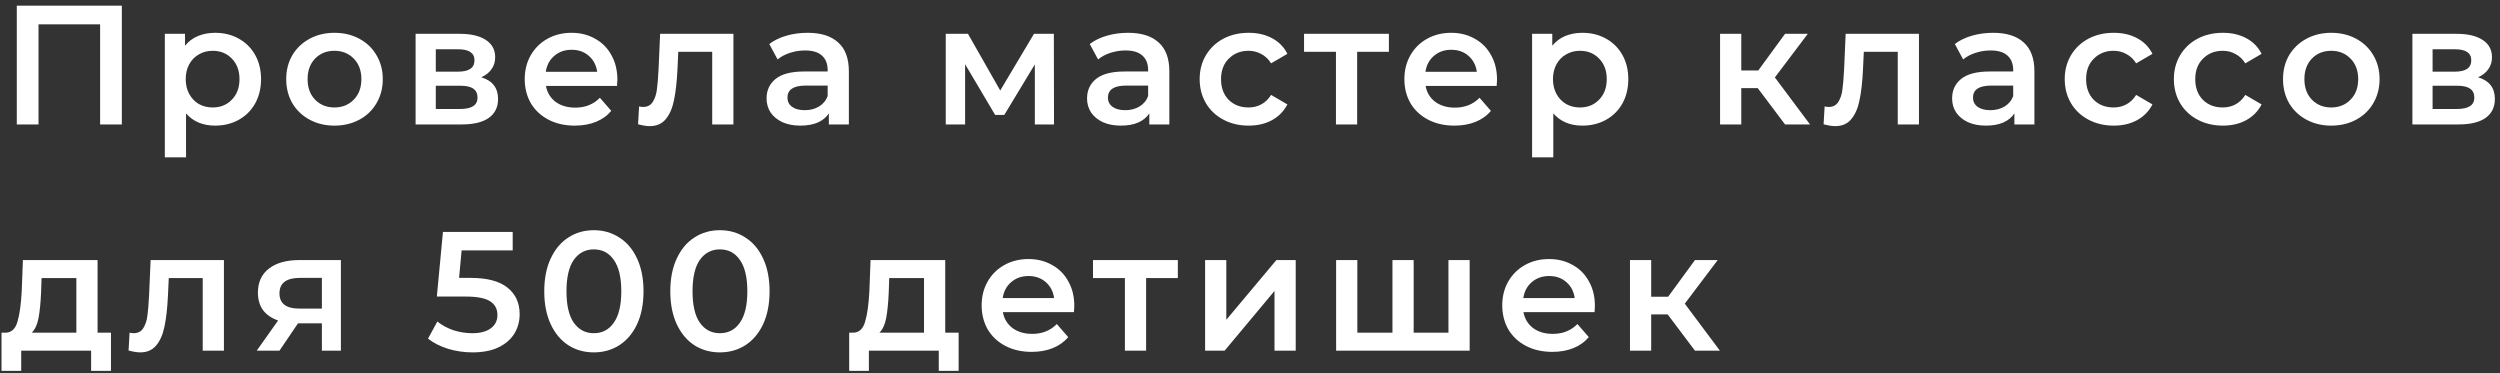 <?xml version="1.0" encoding="UTF-8"?> <svg xmlns="http://www.w3.org/2000/svg" width="221" height="33" viewBox="0 0 221 33" fill="none"><rect x="0" y="0" width="221" height="33" fill="#333333" stroke="none"/> <path d="M10.77 0.5V11H8.85V2.15H3.405V11H1.485V0.5H10.77ZM19.011 2.9C19.791 2.9 20.486 3.07 21.096 3.41C21.716 3.75 22.201 4.23 22.551 4.85C22.901 5.47 23.076 6.185 23.076 6.995C23.076 7.805 22.901 8.525 22.551 9.155C22.201 9.775 21.716 10.255 21.096 10.595C20.486 10.935 19.791 11.105 19.011 11.105C17.931 11.105 17.076 10.745 16.446 10.025V13.91H14.571V2.99H16.356V4.04C16.666 3.66 17.046 3.375 17.496 3.185C17.956 2.995 18.461 2.9 19.011 2.9ZM18.801 9.5C19.491 9.5 20.056 9.27 20.496 8.81C20.946 8.35 21.171 7.745 21.171 6.995C21.171 6.245 20.946 5.64 20.496 5.18C20.056 4.72 19.491 4.49 18.801 4.49C18.351 4.49 17.946 4.595 17.586 4.805C17.226 5.005 16.941 5.295 16.731 5.675C16.521 6.055 16.416 6.495 16.416 6.995C16.416 7.495 16.521 7.935 16.731 8.315C16.941 8.695 17.226 8.99 17.586 9.2C17.946 9.4 18.351 9.5 18.801 9.5ZM29.562 11.105C28.752 11.105 28.022 10.93 27.372 10.58C26.722 10.23 26.212 9.745 25.842 9.125C25.482 8.495 25.302 7.785 25.302 6.995C25.302 6.205 25.482 5.5 25.842 4.88C26.212 4.26 26.722 3.775 27.372 3.425C28.022 3.075 28.752 2.9 29.562 2.9C30.382 2.9 31.117 3.075 31.767 3.425C32.417 3.775 32.922 4.26 33.282 4.88C33.652 5.5 33.837 6.205 33.837 6.995C33.837 7.785 33.652 8.495 33.282 9.125C32.922 9.745 32.417 10.23 31.767 10.58C31.117 10.93 30.382 11.105 29.562 11.105ZM29.562 9.5C30.252 9.5 30.822 9.27 31.272 8.81C31.722 8.35 31.947 7.745 31.947 6.995C31.947 6.245 31.722 5.64 31.272 5.18C30.822 4.72 30.252 4.49 29.562 4.49C28.872 4.49 28.302 4.72 27.852 5.18C27.412 5.64 27.192 6.245 27.192 6.995C27.192 7.745 27.412 8.35 27.852 8.81C28.302 9.27 28.872 9.5 29.562 9.5ZM42.544 6.83C43.534 7.13 44.029 7.77 44.029 8.75C44.029 9.47 43.759 10.025 43.219 10.415C42.679 10.805 41.879 11 40.819 11H36.739V2.99H40.654C41.634 2.99 42.399 3.17 42.949 3.53C43.499 3.89 43.774 4.4 43.774 5.06C43.774 5.47 43.664 5.825 43.444 6.125C43.234 6.425 42.934 6.66 42.544 6.83ZM38.524 6.335H40.489C41.459 6.335 41.944 6 41.944 5.33C41.944 4.68 41.459 4.355 40.489 4.355H38.524V6.335ZM40.669 9.635C41.699 9.635 42.214 9.3 42.214 8.63C42.214 8.28 42.094 8.02 41.854 7.85C41.614 7.67 41.239 7.58 40.729 7.58H38.524V9.635H40.669ZM54.576 7.04C54.576 7.17 54.566 7.355 54.546 7.595H48.261C48.371 8.185 48.656 8.655 49.116 9.005C49.586 9.345 50.166 9.515 50.856 9.515C51.736 9.515 52.461 9.225 53.031 8.645L54.036 9.8C53.676 10.23 53.221 10.555 52.671 10.775C52.121 10.995 51.501 11.105 50.811 11.105C49.931 11.105 49.156 10.93 48.486 10.58C47.816 10.23 47.296 9.745 46.926 9.125C46.566 8.495 46.386 7.785 46.386 6.995C46.386 6.215 46.561 5.515 46.911 4.895C47.271 4.265 47.766 3.775 48.396 3.425C49.026 3.075 49.736 2.9 50.526 2.9C51.306 2.9 52.001 3.075 52.611 3.425C53.231 3.765 53.711 4.25 54.051 4.88C54.401 5.5 54.576 6.22 54.576 7.04ZM50.526 4.4C49.926 4.4 49.416 4.58 48.996 4.94C48.586 5.29 48.336 5.76 48.246 6.35H52.791C52.711 5.77 52.466 5.3 52.056 4.94C51.646 4.58 51.136 4.4 50.526 4.4ZM64.835 2.99V11H62.959V4.58H59.959L59.885 6.17C59.834 7.23 59.734 8.12 59.584 8.84C59.444 9.55 59.2 10.115 58.849 10.535C58.51 10.945 58.039 11.15 57.44 11.15C57.16 11.15 56.815 11.095 56.404 10.985L56.495 9.41C56.635 9.44 56.755 9.455 56.855 9.455C57.234 9.455 57.52 9.305 57.709 9.005C57.9 8.695 58.02 8.33 58.069 7.91C58.13 7.48 58.179 6.87 58.219 6.08L58.355 2.99H64.835ZM71.395 2.9C72.575 2.9 73.475 3.185 74.095 3.755C74.725 4.315 75.04 5.165 75.04 6.305V11H73.27V10.025C73.04 10.375 72.71 10.645 72.28 10.835C71.86 11.015 71.35 11.105 70.75 11.105C70.15 11.105 69.625 11.005 69.175 10.805C68.725 10.595 68.375 10.31 68.125 9.95C67.885 9.58 67.765 9.165 67.765 8.705C67.765 7.985 68.03 7.41 68.56 6.98C69.1 6.54 69.945 6.32 71.095 6.32H73.165V6.2C73.165 5.64 72.995 5.21 72.655 4.91C72.325 4.61 71.83 4.46 71.17 4.46C70.72 4.46 70.275 4.53 69.835 4.67C69.405 4.81 69.04 5.005 68.74 5.255L68.005 3.89C68.425 3.57 68.93 3.325 69.52 3.155C70.11 2.985 70.735 2.9 71.395 2.9ZM71.14 9.74C71.61 9.74 72.025 9.635 72.385 9.425C72.755 9.205 73.015 8.895 73.165 8.495V7.565H71.23C70.15 7.565 69.61 7.92 69.61 8.63C69.61 8.97 69.745 9.24 70.015 9.44C70.285 9.64 70.66 9.74 71.14 9.74ZM91.48 11V5.69L88.78 10.16H87.97L85.315 5.675V11H83.605V2.99H85.57L88.42 8L91.405 2.99H93.16L93.175 11H91.48ZM99.725 2.9C100.905 2.9 101.805 3.185 102.425 3.755C103.055 4.315 103.37 5.165 103.37 6.305V11H101.6V10.025C101.37 10.375 101.04 10.645 100.61 10.835C100.19 11.015 99.68 11.105 99.08 11.105C98.48 11.105 97.955 11.005 97.505 10.805C97.055 10.595 96.705 10.31 96.455 9.95C96.215 9.58 96.095 9.165 96.095 8.705C96.095 7.985 96.36 7.41 96.89 6.98C97.43 6.54 98.275 6.32 99.425 6.32H101.495V6.2C101.495 5.64 101.325 5.21 100.985 4.91C100.655 4.61 100.16 4.46 99.5 4.46C99.05 4.46 98.605 4.53 98.165 4.67C97.735 4.81 97.37 5.005 97.07 5.255L96.335 3.89C96.755 3.57 97.26 3.325 97.85 3.155C98.44 2.985 99.065 2.9 99.725 2.9ZM99.47 9.74C99.94 9.74 100.355 9.635 100.715 9.425C101.085 9.205 101.345 8.895 101.495 8.495V7.565H99.56C98.48 7.565 97.94 7.92 97.94 8.63C97.94 8.97 98.075 9.24 98.345 9.44C98.615 9.64 98.99 9.74 99.47 9.74ZM110.385 11.105C109.555 11.105 108.81 10.93 108.15 10.58C107.49 10.23 106.975 9.745 106.605 9.125C106.235 8.495 106.05 7.785 106.05 6.995C106.05 6.205 106.235 5.5 106.605 4.88C106.975 4.26 107.485 3.775 108.135 3.425C108.795 3.075 109.545 2.9 110.385 2.9C111.175 2.9 111.865 3.06 112.455 3.38C113.055 3.7 113.505 4.16 113.805 4.76L112.365 5.6C112.135 5.23 111.845 4.955 111.495 4.775C111.155 4.585 110.78 4.49 110.37 4.49C109.67 4.49 109.09 4.72 108.63 5.18C108.17 5.63 107.94 6.235 107.94 6.995C107.94 7.755 108.165 8.365 108.615 8.825C109.075 9.275 109.66 9.5 110.37 9.5C110.78 9.5 111.155 9.41 111.495 9.23C111.845 9.04 112.135 8.76 112.365 8.39L113.805 9.23C113.495 9.83 113.04 10.295 112.44 10.625C111.85 10.945 111.165 11.105 110.385 11.105ZM122.778 4.58H119.973V11H118.098V4.58H115.278V2.99H122.778V4.58ZM132.337 7.04C132.337 7.17 132.327 7.355 132.307 7.595H126.022C126.132 8.185 126.417 8.655 126.877 9.005C127.347 9.345 127.927 9.515 128.617 9.515C129.497 9.515 130.222 9.225 130.792 8.645L131.797 9.8C131.437 10.23 130.982 10.555 130.432 10.775C129.882 10.995 129.262 11.105 128.572 11.105C127.692 11.105 126.917 10.93 126.247 10.58C125.577 10.23 125.057 9.745 124.687 9.125C124.327 8.495 124.147 7.785 124.147 6.995C124.147 6.215 124.322 5.515 124.672 4.895C125.032 4.265 125.527 3.775 126.157 3.425C126.787 3.075 127.497 2.9 128.287 2.9C129.067 2.9 129.762 3.075 130.372 3.425C130.992 3.765 131.472 4.25 131.812 4.88C132.162 5.5 132.337 6.22 132.337 7.04ZM128.287 4.4C127.687 4.4 127.177 4.58 126.757 4.94C126.347 5.29 126.097 5.76 126.007 6.35H130.552C130.472 5.77 130.227 5.3 129.817 4.94C129.407 4.58 128.897 4.4 128.287 4.4ZM139.877 2.9C140.657 2.9 141.352 3.07 141.962 3.41C142.582 3.75 143.067 4.23 143.417 4.85C143.767 5.47 143.942 6.185 143.942 6.995C143.942 7.805 143.767 8.525 143.417 9.155C143.067 9.775 142.582 10.255 141.962 10.595C141.352 10.935 140.657 11.105 139.877 11.105C138.797 11.105 137.942 10.745 137.312 10.025V13.91H135.437V2.99H137.222V4.04C137.532 3.66 137.912 3.375 138.362 3.185C138.822 2.995 139.327 2.9 139.877 2.9ZM139.667 9.5C140.357 9.5 140.922 9.27 141.362 8.81C141.812 8.35 142.037 7.745 142.037 6.995C142.037 6.245 141.812 5.64 141.362 5.18C140.922 4.72 140.357 4.49 139.667 4.49C139.217 4.49 138.812 4.595 138.452 4.805C138.092 5.005 137.807 5.295 137.597 5.675C137.387 6.055 137.282 6.495 137.282 6.995C137.282 7.495 137.387 7.935 137.597 8.315C137.807 8.695 138.092 8.99 138.452 9.2C138.812 9.4 139.217 9.5 139.667 9.5ZM155.384 7.79H153.929V11H152.054V2.99H153.929V6.23H155.429L157.799 2.99H159.809L156.899 6.845L160.004 11H157.799L155.384 7.79ZM169.636 2.99V11H167.761V4.58H164.761L164.686 6.17C164.636 7.23 164.536 8.12 164.386 8.84C164.246 9.55 164.001 10.115 163.651 10.535C163.311 10.945 162.841 11.15 162.241 11.15C161.961 11.15 161.616 11.095 161.206 10.985L161.296 9.41C161.436 9.44 161.556 9.455 161.656 9.455C162.036 9.455 162.321 9.305 162.511 9.005C162.701 8.695 162.821 8.33 162.871 7.91C162.931 7.48 162.981 6.87 163.021 6.08L163.156 2.99H169.636ZM176.197 2.9C177.377 2.9 178.277 3.185 178.897 3.755C179.527 4.315 179.842 5.165 179.842 6.305V11H178.072V10.025C177.842 10.375 177.512 10.645 177.082 10.835C176.662 11.015 176.152 11.105 175.552 11.105C174.952 11.105 174.427 11.005 173.977 10.805C173.527 10.595 173.177 10.31 172.927 9.95C172.687 9.58 172.567 9.165 172.567 8.705C172.567 7.985 172.832 7.41 173.362 6.98C173.902 6.54 174.747 6.32 175.897 6.32H177.967V6.2C177.967 5.64 177.797 5.21 177.457 4.91C177.127 4.61 176.632 4.46 175.972 4.46C175.522 4.46 175.077 4.53 174.637 4.67C174.207 4.81 173.842 5.005 173.542 5.255L172.807 3.89C173.227 3.57 173.732 3.325 174.322 3.155C174.912 2.985 175.537 2.9 176.197 2.9ZM175.942 9.74C176.412 9.74 176.827 9.635 177.187 9.425C177.557 9.205 177.817 8.895 177.967 8.495V7.565H176.032C174.952 7.565 174.412 7.92 174.412 8.63C174.412 8.97 174.547 9.24 174.817 9.44C175.087 9.64 175.462 9.74 175.942 9.74ZM186.857 11.105C186.027 11.105 185.282 10.93 184.622 10.58C183.962 10.23 183.447 9.745 183.077 9.125C182.707 8.495 182.522 7.785 182.522 6.995C182.522 6.205 182.707 5.5 183.077 4.88C183.447 4.26 183.957 3.775 184.607 3.425C185.267 3.075 186.017 2.9 186.857 2.9C187.647 2.9 188.337 3.06 188.927 3.38C189.527 3.7 189.977 4.16 190.277 4.76L188.837 5.6C188.607 5.23 188.317 4.955 187.967 4.775C187.627 4.585 187.252 4.49 186.842 4.49C186.142 4.49 185.562 4.72 185.102 5.18C184.642 5.63 184.412 6.235 184.412 6.995C184.412 7.755 184.637 8.365 185.087 8.825C185.547 9.275 186.132 9.5 186.842 9.5C187.252 9.5 187.627 9.41 187.967 9.23C188.317 9.04 188.607 8.76 188.837 8.39L190.277 9.23C189.967 9.83 189.512 10.295 188.912 10.625C188.322 10.945 187.637 11.105 186.857 11.105ZM196.505 11.105C195.675 11.105 194.93 10.93 194.27 10.58C193.61 10.23 193.095 9.745 192.725 9.125C192.355 8.495 192.17 7.785 192.17 6.995C192.17 6.205 192.355 5.5 192.725 4.88C193.095 4.26 193.605 3.775 194.255 3.425C194.915 3.075 195.665 2.9 196.505 2.9C197.295 2.9 197.985 3.06 198.575 3.38C199.175 3.7 199.625 4.16 199.925 4.76L198.485 5.6C198.255 5.23 197.965 4.955 197.615 4.775C197.275 4.585 196.9 4.49 196.49 4.49C195.79 4.49 195.21 4.72 194.75 5.18C194.29 5.63 194.06 6.235 194.06 6.995C194.06 7.755 194.285 8.365 194.735 8.825C195.195 9.275 195.78 9.5 196.49 9.5C196.9 9.5 197.275 9.41 197.615 9.23C197.965 9.04 198.255 8.76 198.485 8.39L199.925 9.23C199.615 9.83 199.16 10.295 198.56 10.625C197.97 10.945 197.285 11.105 196.505 11.105ZM206.079 11.105C205.269 11.105 204.539 10.93 203.889 10.58C203.239 10.23 202.729 9.745 202.359 9.125C201.999 8.495 201.819 7.785 201.819 6.995C201.819 6.205 201.999 5.5 202.359 4.88C202.729 4.26 203.239 3.775 203.889 3.425C204.539 3.075 205.269 2.9 206.079 2.9C206.899 2.9 207.634 3.075 208.284 3.425C208.934 3.775 209.439 4.26 209.799 4.88C210.169 5.5 210.354 6.205 210.354 6.995C210.354 7.785 210.169 8.495 209.799 9.125C209.439 9.745 208.934 10.23 208.284 10.58C207.634 10.93 206.899 11.105 206.079 11.105ZM206.079 9.5C206.769 9.5 207.339 9.27 207.789 8.81C208.239 8.35 208.464 7.745 208.464 6.995C208.464 6.245 208.239 5.64 207.789 5.18C207.339 4.72 206.769 4.49 206.079 4.49C205.389 4.49 204.819 4.72 204.369 5.18C203.929 5.64 203.709 6.245 203.709 6.995C203.709 7.745 203.929 8.35 204.369 8.81C204.819 9.27 205.389 9.5 206.079 9.5ZM219.061 6.83C220.051 7.13 220.546 7.77 220.546 8.75C220.546 9.47 220.276 10.025 219.736 10.415C219.196 10.805 218.396 11 217.336 11H213.256V2.99H217.171C218.151 2.99 218.916 3.17 219.466 3.53C220.016 3.89 220.291 4.4 220.291 5.06C220.291 5.47 220.181 5.825 219.961 6.125C219.751 6.425 219.451 6.66 219.061 6.83ZM215.041 6.335H217.006C217.976 6.335 218.461 6 218.461 5.33C218.461 4.68 217.976 4.355 217.006 4.355H215.041V6.335ZM217.186 9.635C218.216 9.635 218.731 9.3 218.731 8.63C218.731 8.28 218.611 8.02 218.371 7.85C218.131 7.67 217.756 7.58 217.246 7.58H215.041V9.635H217.186ZM9.81 29.41V32.785H8.055V31H1.875V32.785H0.135V29.41H0.51C1.02 29.39 1.365 29.065 1.545 28.435C1.735 27.795 1.86 26.895 1.92 25.735L2.025 22.99H8.625V29.41H9.81ZM3.63 25.87C3.59 26.79 3.515 27.54 3.405 28.12C3.295 28.7 3.095 29.13 2.805 29.41H6.75V24.58H3.675L3.63 25.87ZM19.795 22.99V31H17.92V24.58H14.92L14.845 26.17C14.795 27.23 14.695 28.12 14.545 28.84C14.405 29.55 14.16 30.115 13.81 30.535C13.47 30.945 13 31.15 12.4 31.15C12.12 31.15 11.775 31.095 11.365 30.985L11.455 29.41C11.595 29.44 11.715 29.455 11.815 29.455C12.195 29.455 12.48 29.305 12.67 29.005C12.86 28.695 12.98 28.33 13.03 27.91C13.09 27.48 13.14 26.87 13.18 26.08L13.315 22.99H19.795ZM30.135 22.99V31H28.455V28.585H26.34L24.705 31H22.695L24.585 28.33C24.005 28.13 23.56 27.825 23.25 27.415C22.95 26.995 22.8 26.48 22.8 25.87C22.8 24.95 23.125 24.24 23.775 23.74C24.425 23.24 25.32 22.99 26.46 22.99H30.135ZM26.52 24.565C25.31 24.565 24.705 25.02 24.705 25.93C24.705 26.83 25.29 27.28 26.46 27.28H28.455V24.565H26.52ZM41.587 24.565C43.067 24.565 44.162 24.855 44.872 25.435C45.582 26.005 45.937 26.785 45.937 27.775C45.937 28.405 45.782 28.975 45.472 29.485C45.162 29.995 44.697 30.4 44.077 30.7C43.457 31 42.692 31.15 41.782 31.15C41.032 31.15 40.307 31.045 39.607 30.835C38.907 30.615 38.317 30.315 37.837 29.935L38.662 28.42C39.052 28.74 39.517 28.995 40.057 29.185C40.607 29.365 41.172 29.455 41.752 29.455C42.442 29.455 42.982 29.315 43.372 29.035C43.772 28.745 43.972 28.35 43.972 27.85C43.972 27.31 43.757 26.905 43.327 26.635C42.907 26.355 42.182 26.215 41.152 26.215H38.617L39.157 20.5H45.322V22.135H40.807L40.582 24.565H41.587ZM52.492 31.15C51.652 31.15 50.902 30.94 50.242 30.52C49.582 30.09 49.062 29.47 48.682 28.66C48.302 27.84 48.112 26.87 48.112 25.75C48.112 24.63 48.302 23.665 48.682 22.855C49.062 22.035 49.582 21.415 50.242 20.995C50.902 20.565 51.652 20.35 52.492 20.35C53.332 20.35 54.082 20.565 54.742 20.995C55.412 21.415 55.937 22.035 56.317 22.855C56.697 23.665 56.887 24.63 56.887 25.75C56.887 26.87 56.697 27.84 56.317 28.66C55.937 29.47 55.412 30.09 54.742 30.52C54.082 30.94 53.332 31.15 52.492 31.15ZM52.492 29.455C53.242 29.455 53.832 29.145 54.262 28.525C54.702 27.905 54.922 26.98 54.922 25.75C54.922 24.52 54.702 23.595 54.262 22.975C53.832 22.355 53.242 22.045 52.492 22.045C51.752 22.045 51.162 22.355 50.722 22.975C50.292 23.595 50.077 24.52 50.077 25.75C50.077 26.98 50.292 27.905 50.722 28.525C51.162 29.145 51.752 29.455 52.492 29.455ZM63.635 31.15C62.795 31.15 62.045 30.94 61.385 30.52C60.725 30.09 60.205 29.47 59.825 28.66C59.445 27.84 59.255 26.87 59.255 25.75C59.255 24.63 59.445 23.665 59.825 22.855C60.205 22.035 60.725 21.415 61.385 20.995C62.045 20.565 62.795 20.35 63.635 20.35C64.475 20.35 65.225 20.565 65.885 20.995C66.555 21.415 67.08 22.035 67.46 22.855C67.84 23.665 68.03 24.63 68.03 25.75C68.03 26.87 67.84 27.84 67.46 28.66C67.08 29.47 66.555 30.09 65.885 30.52C65.225 30.94 64.475 31.15 63.635 31.15ZM63.635 29.455C64.385 29.455 64.975 29.145 65.405 28.525C65.845 27.905 66.065 26.98 66.065 25.75C66.065 24.52 65.845 23.595 65.405 22.975C64.975 22.355 64.385 22.045 63.635 22.045C62.895 22.045 62.305 22.355 61.865 22.975C61.435 23.595 61.22 24.52 61.22 25.75C61.22 26.98 61.435 27.905 61.865 28.525C62.305 29.145 62.895 29.455 63.635 29.455ZM84.743 29.41V32.785H82.988V31H76.808V32.785H75.068V29.41H75.443C75.953 29.39 76.298 29.065 76.478 28.435C76.668 27.795 76.793 26.895 76.853 25.735L76.958 22.99H83.558V29.41H84.743ZM78.563 25.87C78.523 26.79 78.448 27.54 78.338 28.12C78.228 28.7 78.028 29.13 77.738 29.41H81.683V24.58H78.608L78.563 25.87ZM94.968 27.04C94.968 27.17 94.958 27.355 94.938 27.595H88.653C88.763 28.185 89.048 28.655 89.508 29.005C89.978 29.345 90.558 29.515 91.248 29.515C92.128 29.515 92.853 29.225 93.423 28.645L94.428 29.8C94.068 30.23 93.613 30.555 93.063 30.775C92.513 30.995 91.893 31.105 91.203 31.105C90.323 31.105 89.548 30.93 88.878 30.58C88.208 30.23 87.688 29.745 87.318 29.125C86.958 28.495 86.778 27.785 86.778 26.995C86.778 26.215 86.953 25.515 87.303 24.895C87.663 24.265 88.158 23.775 88.788 23.425C89.418 23.075 90.128 22.9 90.918 22.9C91.698 22.9 92.393 23.075 93.003 23.425C93.623 23.765 94.103 24.25 94.443 24.88C94.793 25.5 94.968 26.22 94.968 27.04ZM90.918 24.4C90.318 24.4 89.808 24.58 89.388 24.94C88.978 25.29 88.728 25.76 88.638 26.35H93.183C93.103 25.77 92.858 25.3 92.448 24.94C92.038 24.58 91.528 24.4 90.918 24.4ZM104.121 24.58H101.316V31H99.441V24.58H96.621V22.99H104.121V24.58ZM106.531 22.99H108.406V28.27L112.831 22.99H114.541V31H112.666V25.72L108.256 31H106.531V22.99ZM129.918 22.99V31H118.113V22.99H119.988V29.41H123.093V22.99H124.968V29.41H128.043V22.99H129.918ZM140.989 27.04C140.989 27.17 140.979 27.355 140.959 27.595H134.674C134.784 28.185 135.069 28.655 135.529 29.005C135.999 29.345 136.579 29.515 137.269 29.515C138.149 29.515 138.874 29.225 139.444 28.645L140.449 29.8C140.089 30.23 139.634 30.555 139.084 30.775C138.534 30.995 137.914 31.105 137.224 31.105C136.344 31.105 135.569 30.93 134.899 30.58C134.229 30.23 133.709 29.745 133.339 29.125C132.979 28.495 132.799 27.785 132.799 26.995C132.799 26.215 132.974 25.515 133.324 24.895C133.684 24.265 134.179 23.775 134.809 23.425C135.439 23.075 136.149 22.9 136.939 22.9C137.719 22.9 138.414 23.075 139.024 23.425C139.644 23.765 140.124 24.25 140.464 24.88C140.814 25.5 140.989 26.22 140.989 27.04ZM136.939 24.4C136.339 24.4 135.829 24.58 135.409 24.94C134.999 25.29 134.749 25.76 134.659 26.35H139.204C139.124 25.77 138.879 25.3 138.469 24.94C138.059 24.58 137.549 24.4 136.939 24.4ZM147.42 27.79H145.965V31H144.09V22.99H145.965V26.23H147.465L149.835 22.99H151.845L148.935 26.845L152.04 31H149.835L147.42 27.79Z" fill="white"></path> </svg> 